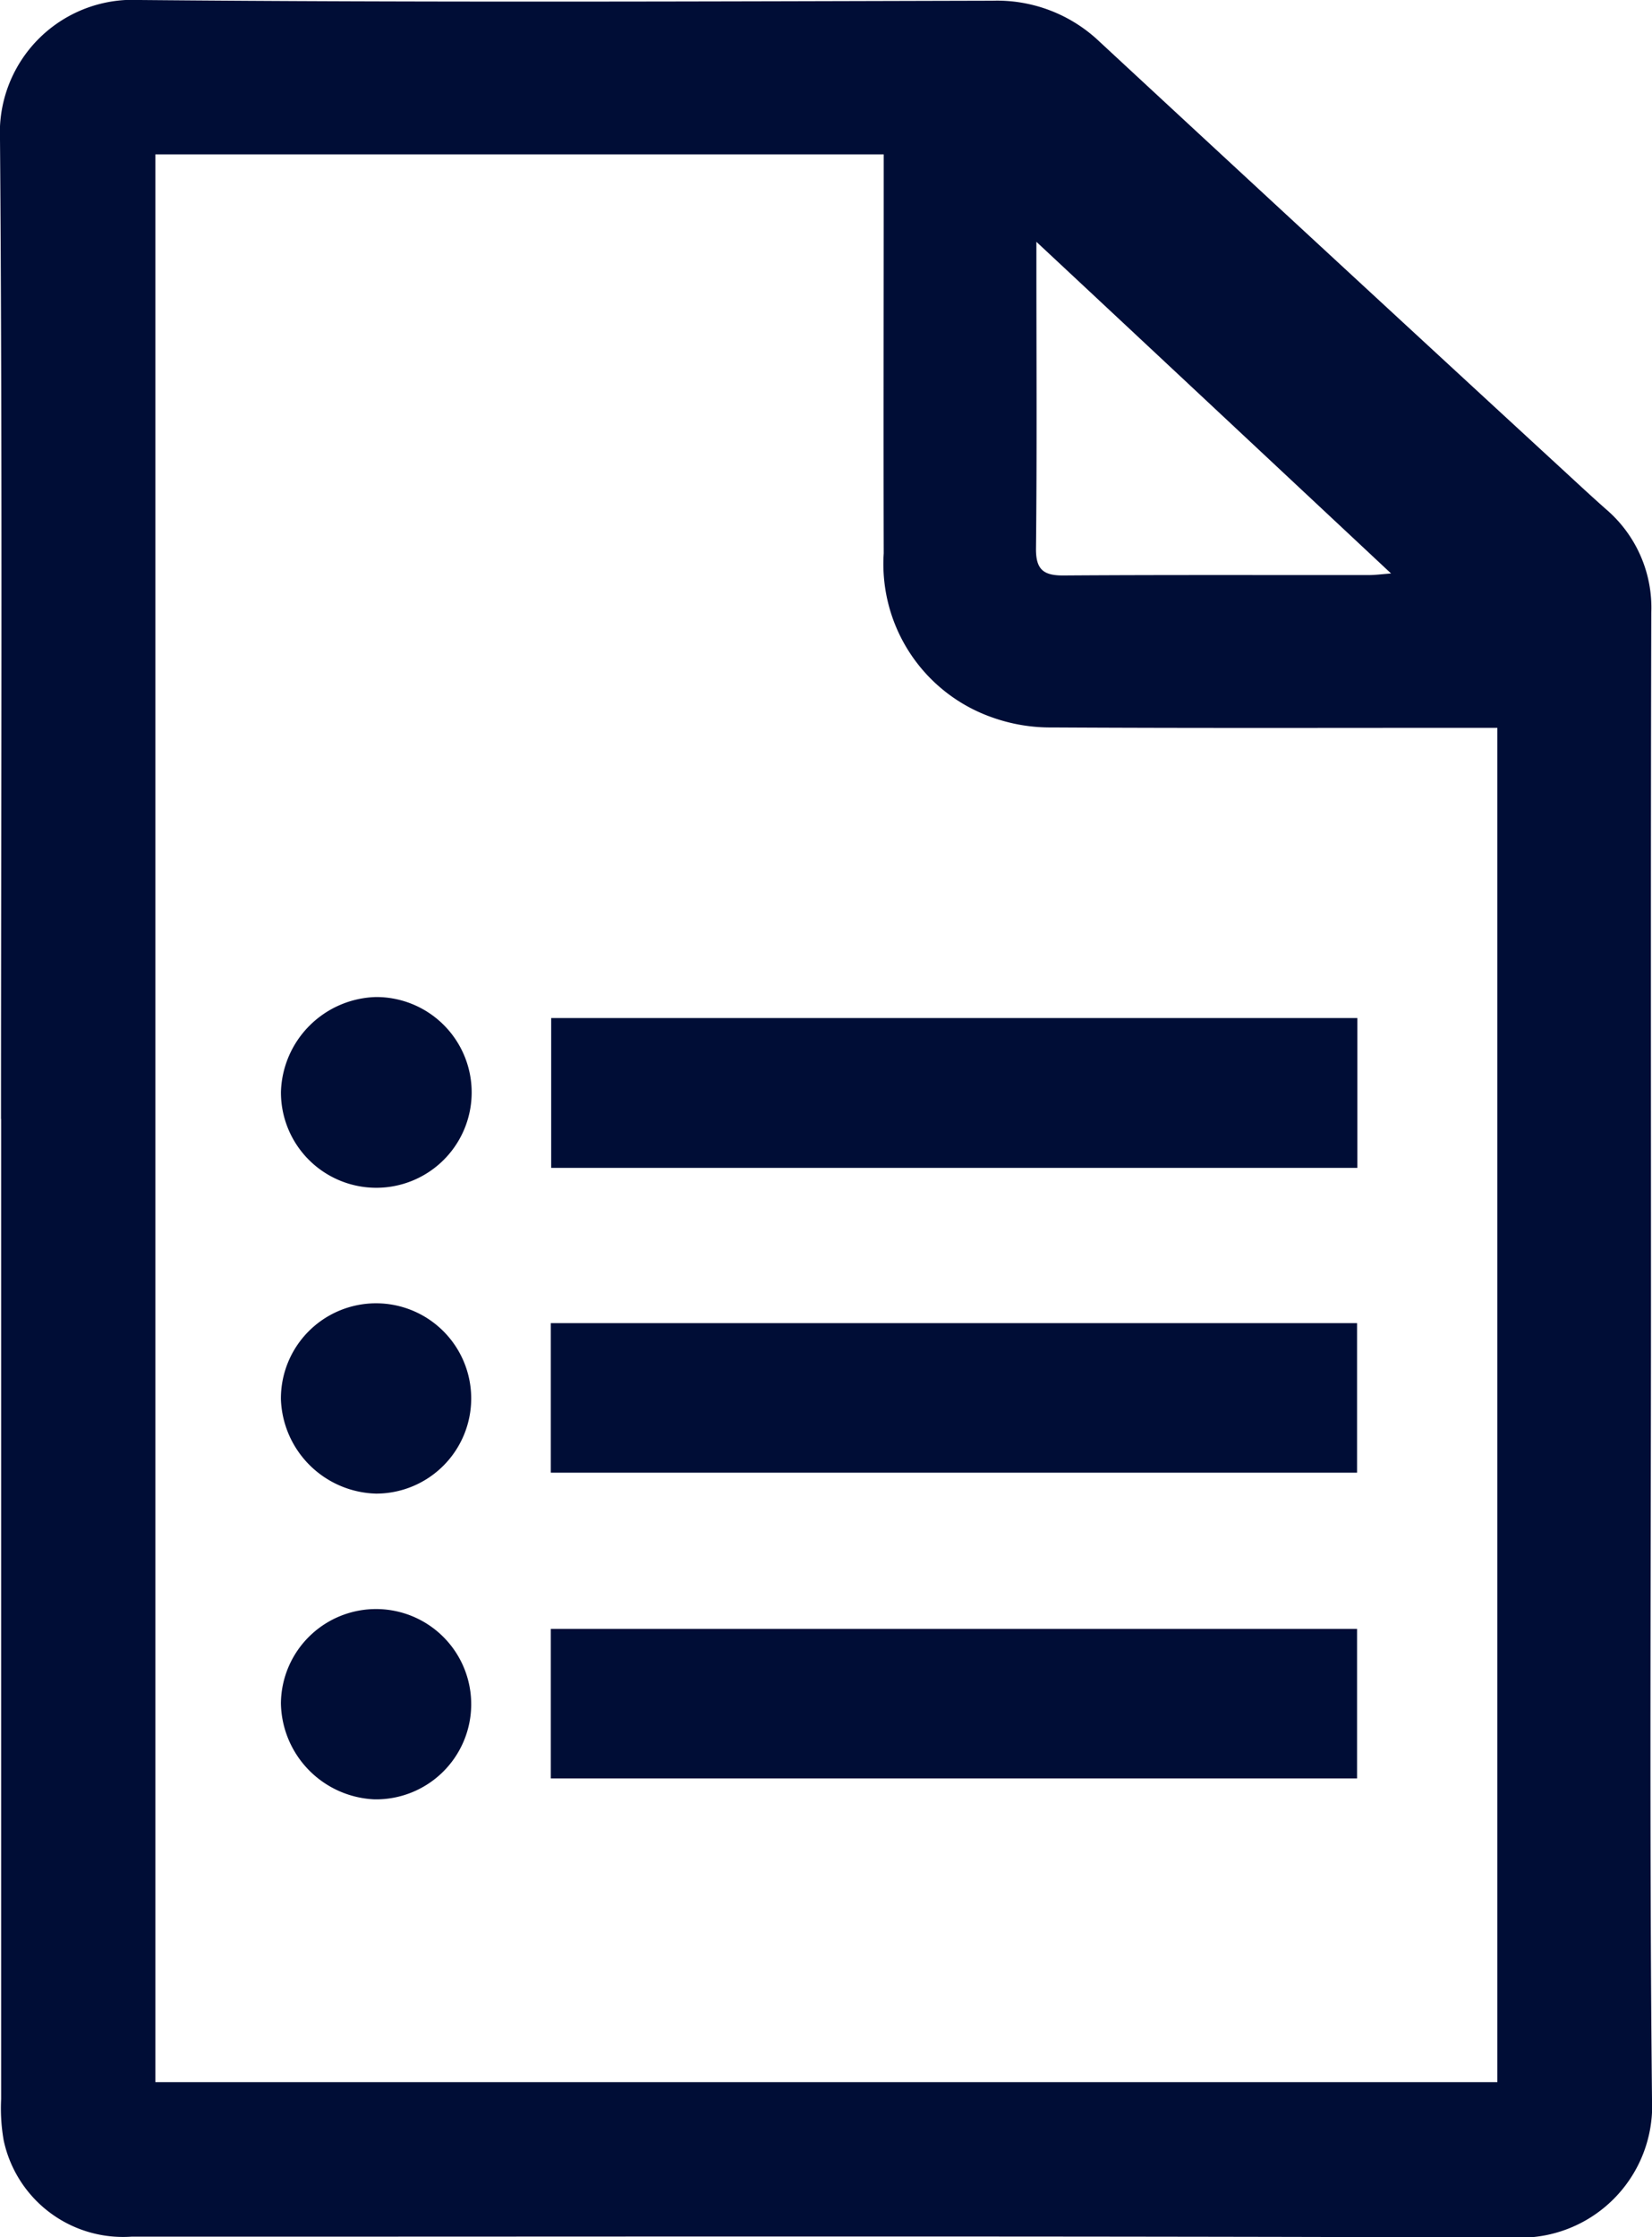 <svg xmlns="http://www.w3.org/2000/svg" width="53.703" height="72.723" viewBox="0 0 53.703 72.723"><g id="ico_04" transform="translate(-840.697 -2486)"><path id="&#x30D1;&#x30B9;_3990" data-name="&#x30D1;&#x30B9; 3990" d="M401.322,36.37c0-10.617.049-21.238-.033-31.852A4.319,4.319,0,0,1,405.833,0c9.24.085,18.481.046,27.721.023a4.824,4.824,0,0,1,3.464,1.318q7.62,7.065,15.259,14.1c.4.37.8.739,1.207,1.1a4.21,4.21,0,0,1,1.485,3.376c-.02,7.428-.01,14.853-.01,22.278,0,8.678-.056,17.359.033,26.037a4.286,4.286,0,0,1-4.484,4.5c-14.981-.056-29.965-.026-44.949-.029a3.966,3.966,0,0,1-4.151-3.134,6.057,6.057,0,0,1-.082-1.338q0-15.926,0-31.852M406.34,5.018V67.682h43.625V23.659h-.86c-4.537,0-9.074.013-13.61-.013a5.623,5.623,0,0,1-1.936-.321,5.284,5.284,0,0,1-3.542-5.338c-.01-4.046,0-8.089,0-12.132V5.018ZM434.98,7.86v.749c0,3.071.02,6.143-.013,9.211-.01.7.249.893.906.886,3.307-.023,6.61-.01,9.914-.013.2,0,.392-.026.723-.052C442.65,15.03,438.9,11.52,434.98,7.86" transform="translate(439.408 2486)" fill="#000d36"></path><rect id="&#x9577;&#x65B9;&#x5F62;_94" data-name="&#x9577;&#x65B9;&#x5F62; 94" width="26.207" height="4.87" transform="translate(858.615 2519.092)" fill="#000d36"></rect><rect id="&#x9577;&#x65B9;&#x5F62;_95" data-name="&#x9577;&#x65B9;&#x5F62; 95" width="26.21" height="4.861" transform="translate(858.602 2529.009)" fill="#000d36"></rect><rect id="&#x9577;&#x65B9;&#x5F62;_96" data-name="&#x9577;&#x65B9;&#x5F62; 96" width="26.21" height="4.861" transform="translate(858.602 2538.947)" fill="#000d36"></rect><path id="&#x30D1;&#x30B9;_3991" data-name="&#x30D1;&#x30B9; 3991" d="M404.081,12.993a3.178,3.178,0,0,1,3.081-3.084,3.1,3.1,0,1,1-3.081,3.084" transform="translate(445.749 2508.5)" fill="#000d36"></path><path id="&#x30D1;&#x30B9;_3992" data-name="&#x30D1;&#x30B9; 3992" d="M404.081,16.085a3.093,3.093,0,1,1,3.094,3.068,3.179,3.179,0,0,1-3.094-3.068" transform="translate(445.748 2515.397)" fill="#000d36"></path><path id="&#x30D1;&#x30B9;_3993" data-name="&#x30D1;&#x30B9; 3993" d="M404.081,19.07a3.093,3.093,0,1,1,3.039,3.124,3.18,3.18,0,0,1-3.039-3.124" transform="translate(445.748 2522.294)" fill="#000d36"></path></g></svg>